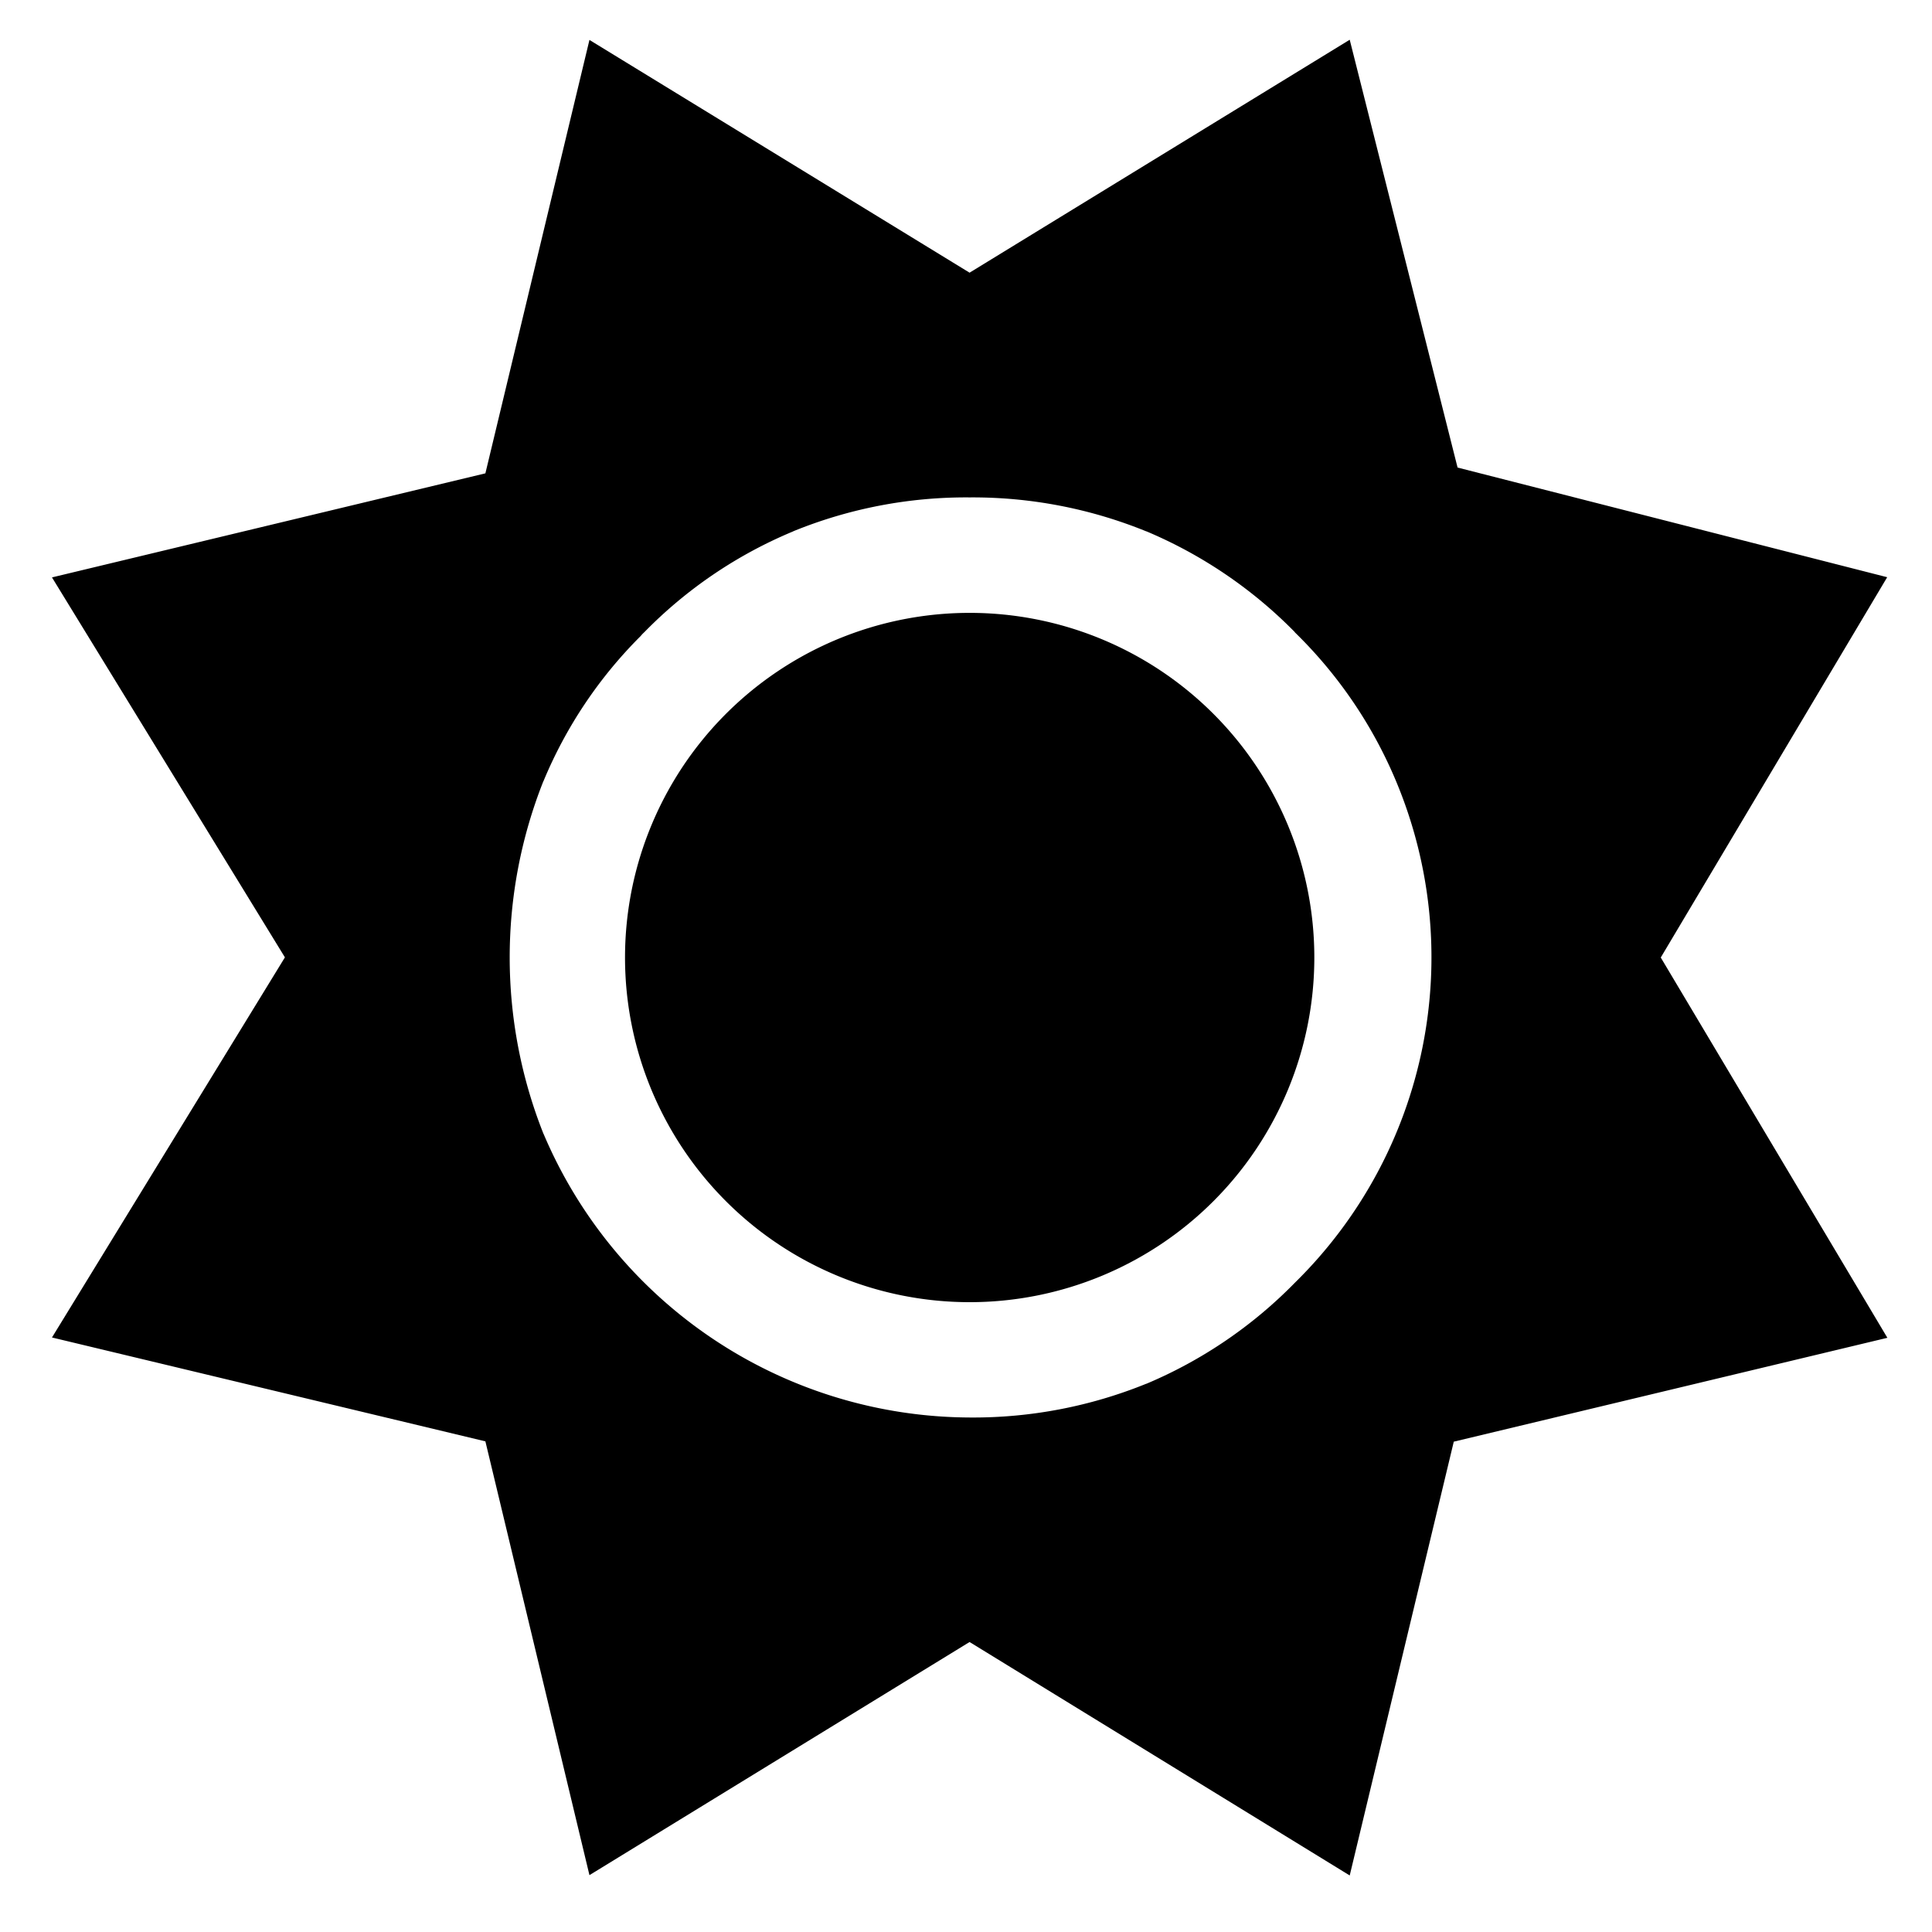 <svg id="e3cc29e4-73db-4dfa-a653-e4eb06004618" data-name="Layer 1" xmlns="http://www.w3.org/2000/svg" viewBox="0 0 72 72"><defs><style>.ae3ba056-279b-4056-95cd-c0358976cf8e{fill:none;}</style></defs><rect class="ae3ba056-279b-4056-95cd-c0358976cf8e" width="72" height="72"/><g id="aaaccf86-b1af-4f9f-9308-d161ee1954fc" data-name="Layer0 0 FILL"><path d="M36.133,10.162,21.967,1.488,18.089,17.64,1.937,21.518l8.681,14.16L1.937,49.844l16.152,3.871,3.878,16.166,14.166-8.688,14.167,8.7,3.878-16.166,16.159-3.871L61.892,35.684,70.33,21.511,54.319,17.424,50.3,1.481,36.133,10.162M29.567,19.8H29.56a17.046,17.046,0,0,1,6.573-1.263h.007A17.129,17.129,0,0,1,42.713,19.8h.007a17,17,0,0,1,5.54,3.763h-.007A16.814,16.814,0,0,1,52.022,29.1,16.992,16.992,0,0,1,48.26,47.8V47.8a16.928,16.928,0,0,1-5.54,3.77h-.007a17.129,17.129,0,0,1-6.573,1.256h-.007A17.322,17.322,0,0,1,20.258,42.258v.006a17.8,17.8,0,0,1-.007-13.153v.007A16.635,16.635,0,0,1,23.879,23.7a1.2,1.2,0,0,1,.135-.142A16.763,16.763,0,0,1,29.567,19.8M36.14,35.684l.007.007-.027-.013h.034Zm12.841,0A12.844,12.844,0,1,1,36.137,22.84,12.844,12.844,0,0,1,48.981,35.684Z"/></g></svg>